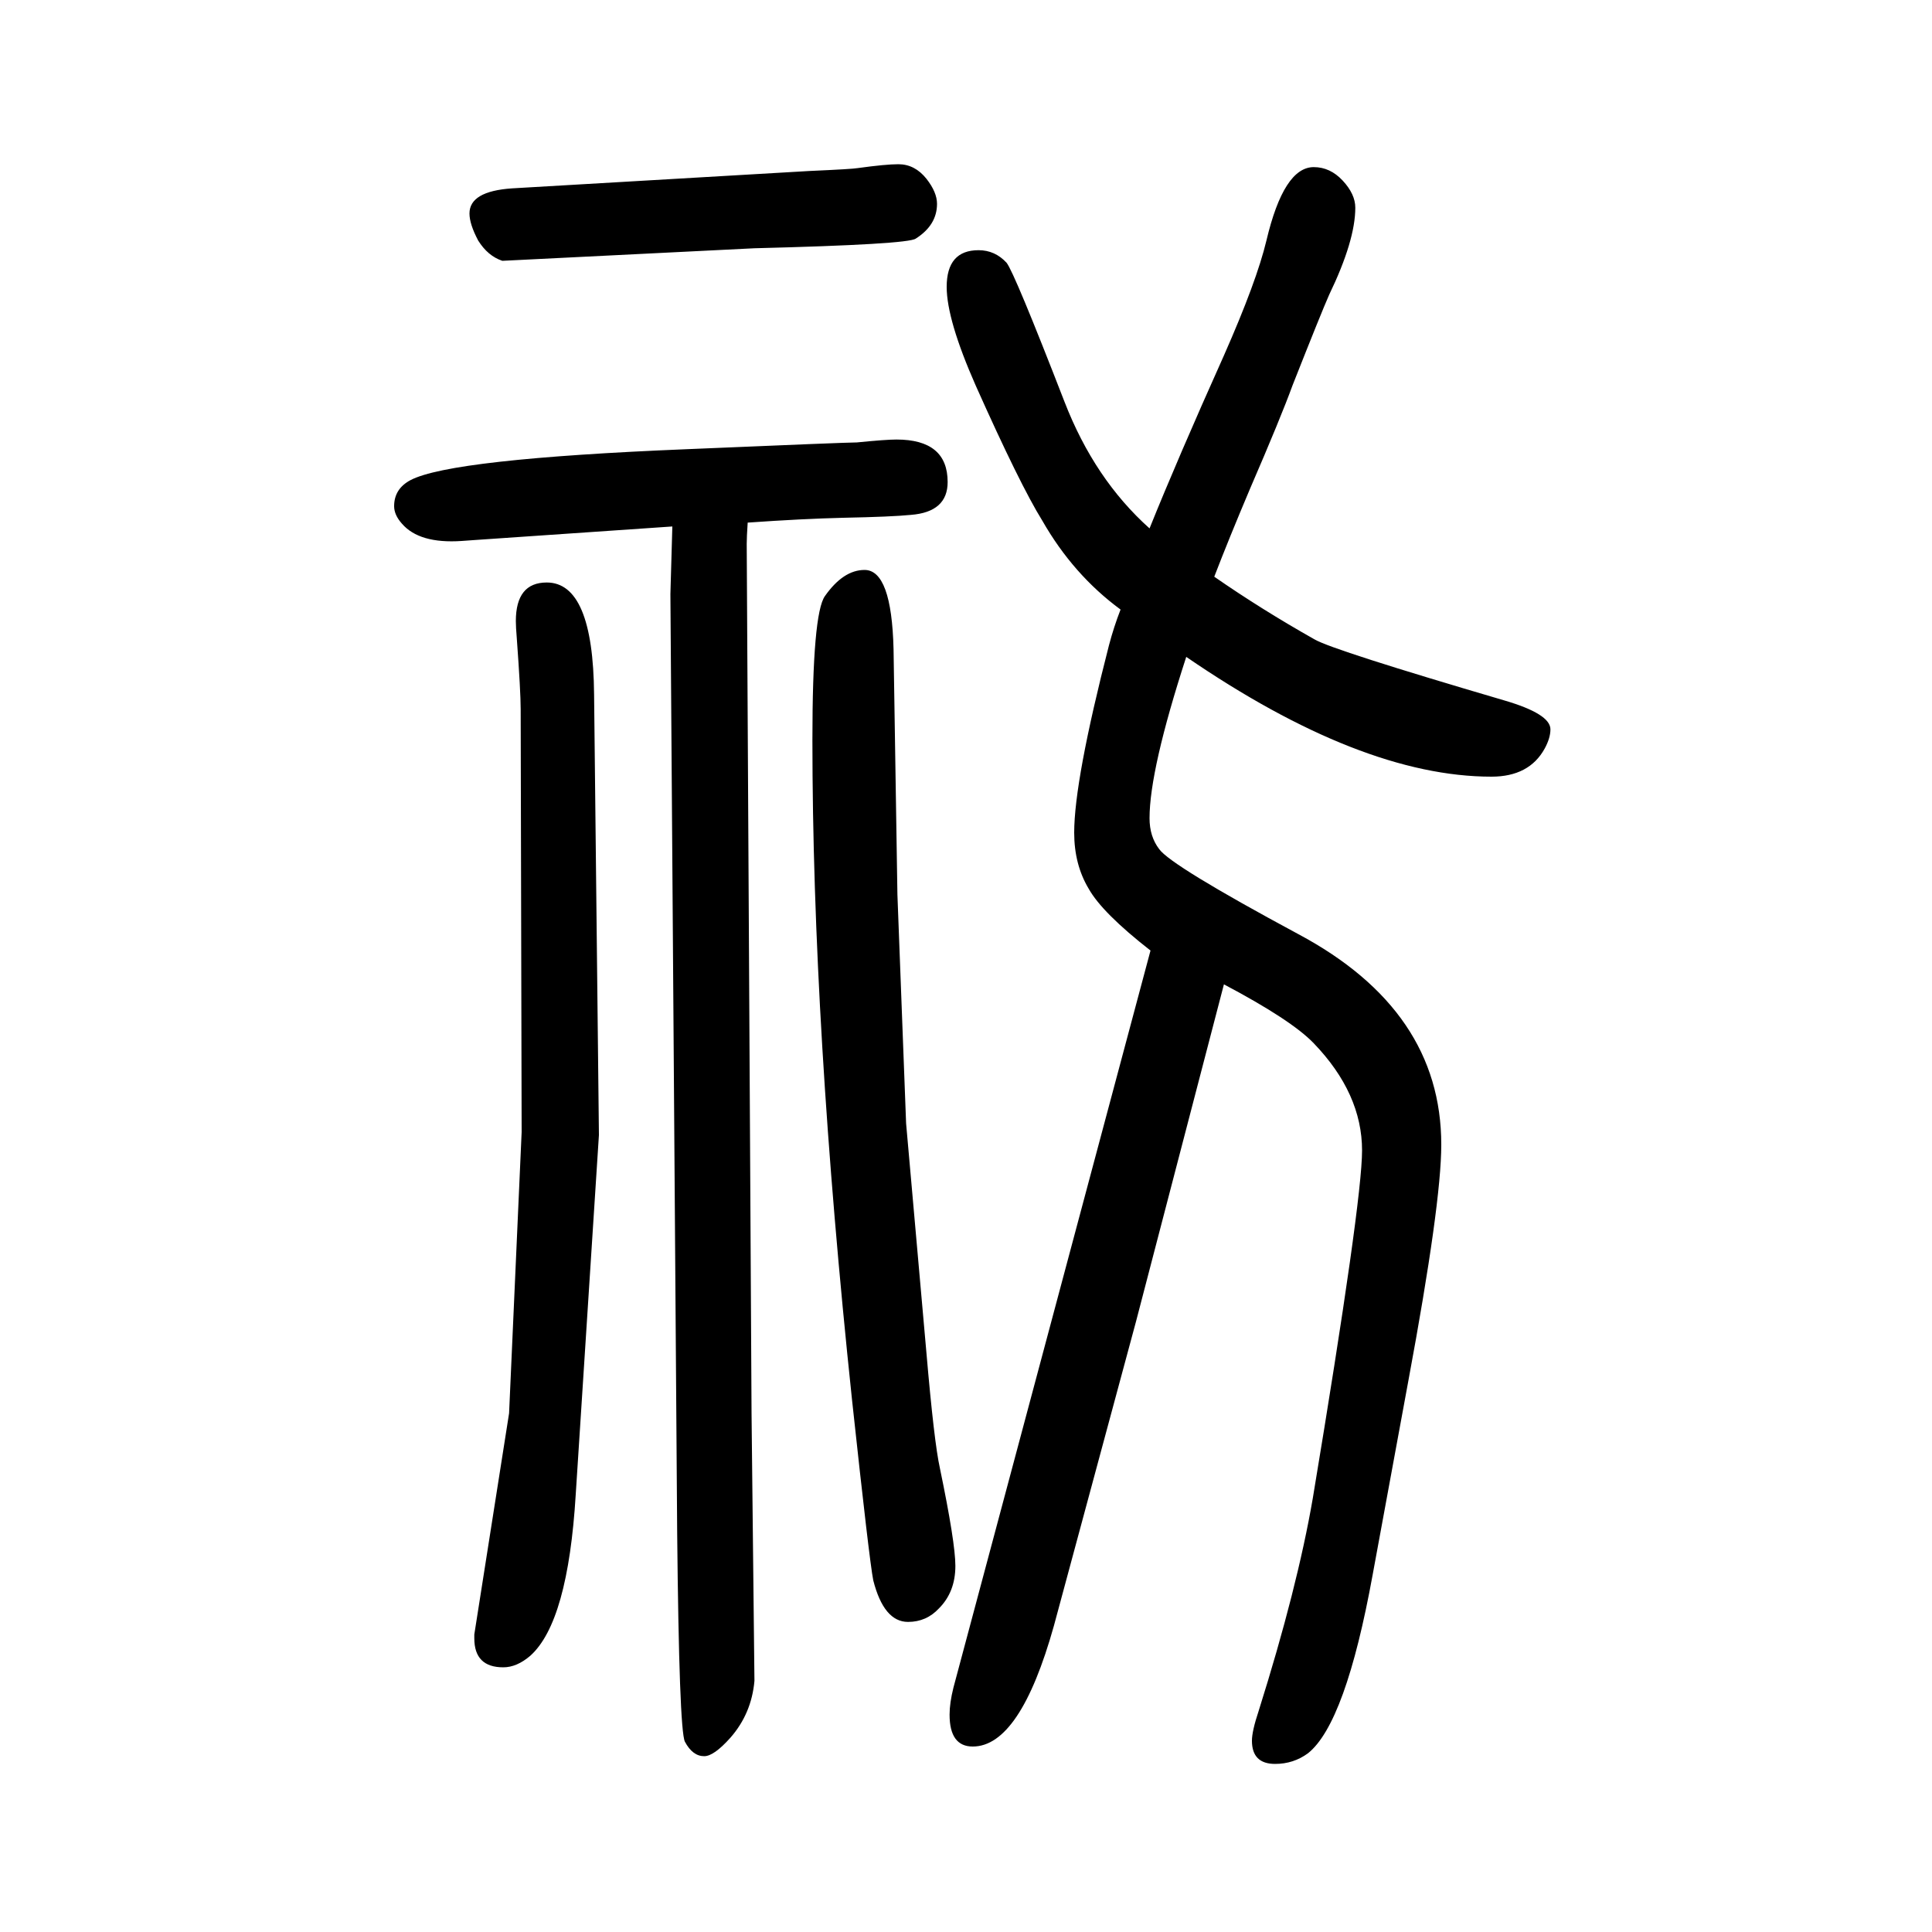 <svg xmlns="http://www.w3.org/2000/svg" xmlns:xlink="http://www.w3.org/1999/xlink" height="100" width="100" version="1.1"><path d="M1160 1019q-49 36 -81 92q-23 37 -69 140q-30 68 -30 102q0 38 33 38q17 0 29 -13q8 -10 60 -144q31 -80 88 -131q29 72 77 179q34 77 44 119q18 76 49 76q17 0 30 -14t13 -28q0 -34 -27 -90q-8 -18 -38 -94q-12 -33 -44 -107q-22 -52 -37 -91q49 -34 104 -65
q19 -11 196 -63q48 -14 48 -30q0 -9 -6 -20q-16 -29 -55 -29q-135 0 -316 124q-38 -117 -38 -167q0 -19 10 -32q12 -17 144 -88q148 -79 148 -218q0 -61 -34 -244l-37 -201q-28 -154 -67 -185q-15 -11 -34 -11q-24 0 -24 24q0 10 7 31q40 127 56 220q51 307 51 360
q0 59 -50 111q-23 24 -93 61l-91 -349l-85 -315q-35 -125 -84 -125q-24 0 -24 33q0 12 4 28l204 763q-50 39 -64 64q-15 25 -15 58q0 54 36 194q5 19 12 37zM696 1105l-204 -14l-14 -1q-44 -3 -62 18q-8 9 -8 18q0 18 17 27q42 22 286 32q165 7 176 7q30 3 41 3q53 0 53 -44
q0 -31 -38 -34q-20 -2 -70 -3q-42 -1 -99 -5q-1 -15 -1 -22l5 -900l3 -277q-3 -34 -25 -59q-17 -19 -27 -19q-12 0 -20 15q-6 12 -8 217l-7 971zM530 1455l308 18q45 2 50 3q29 4 42 4q17 0 29 -15q11 -14 11 -26q0 -22 -22 -36q-8 -6 -167 -10l-261 -13q-15 5 -25 21
q-9 17 -9 28q0 23 44 26zM527 187l13 291l-1 438q0 18 -4 73q-1 12 -1 18q0 40 32 40q48 0 49 -116l5 -456l-24 -372q-8 -132 -47 -167q-14 -12 -28 -12q-30 0 -30 30v4zM929 724l9 -237l21 -237q8 -93 14 -120q16 -77 16 -101q0 -27 -17 -44q-13 -14 -32 -14q-25 0 -36 43
q-4 20 -22 187q-41 388 -41 683q0 131 13 149q19 27 41 27q28 0 30 -82z" style="" transform="scale(0.05 -0.05) translate(0 -1650)"/></svg>